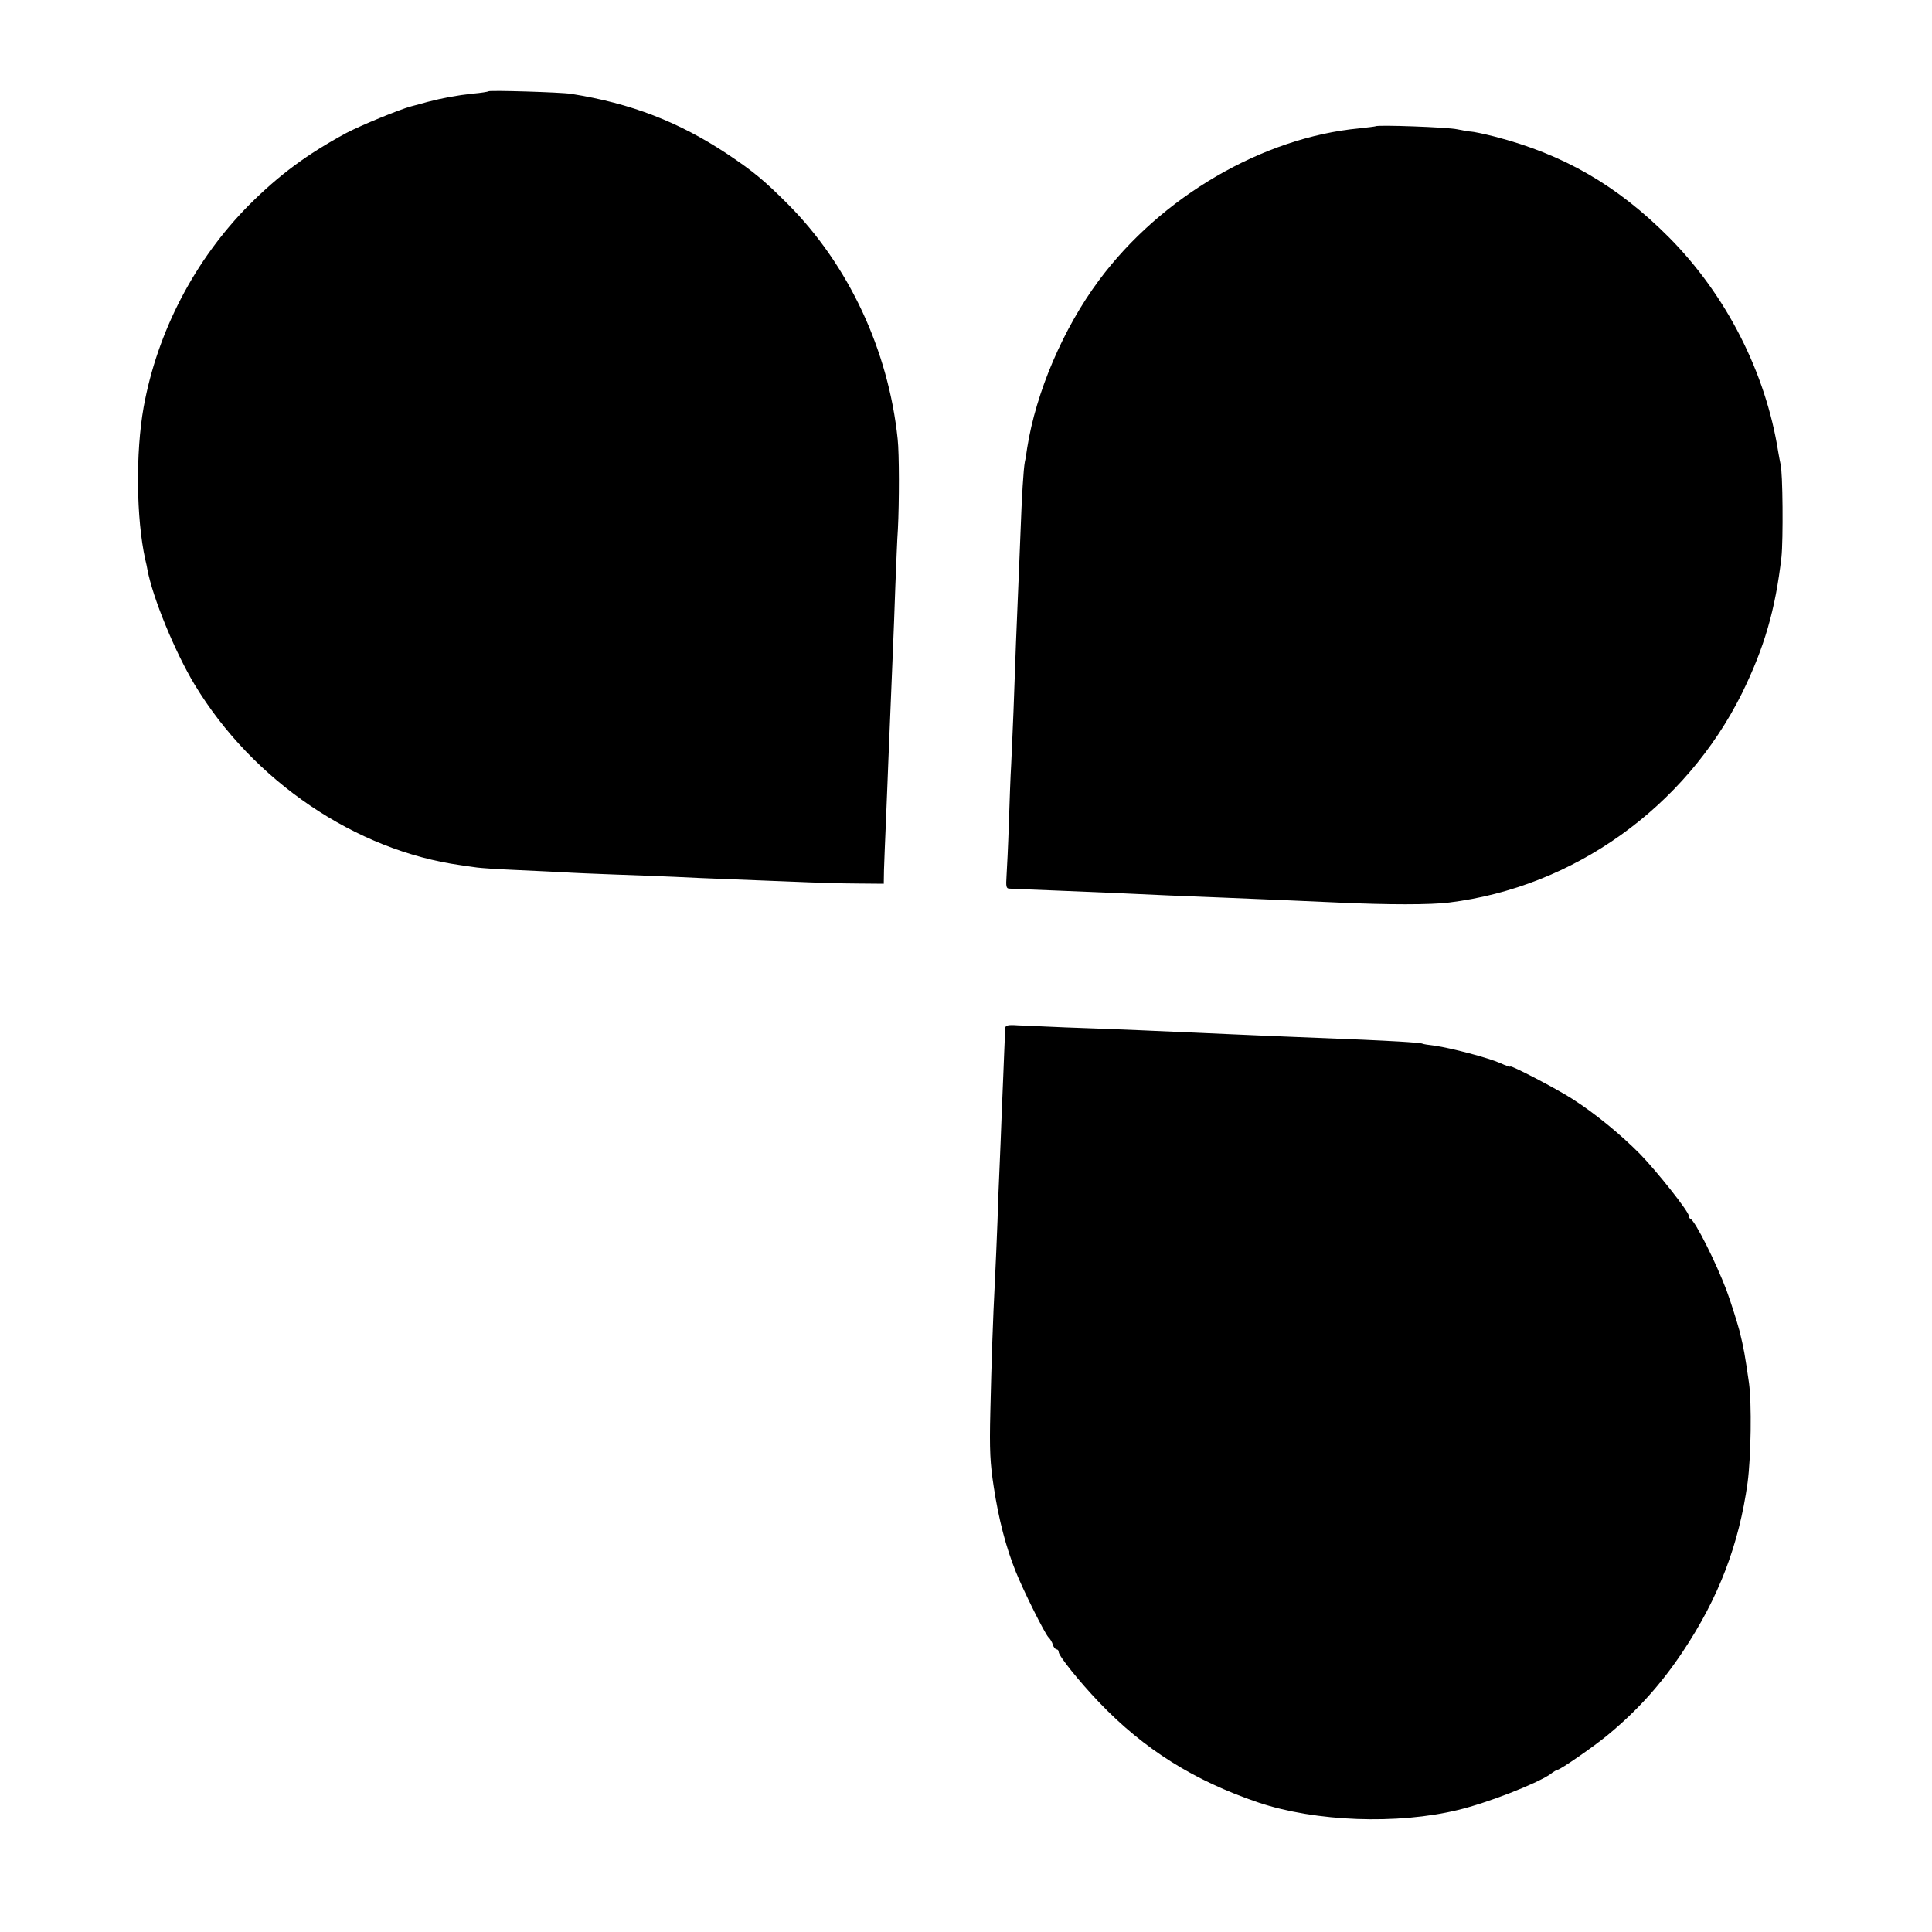 <?xml version="1.0" standalone="no"?>
<!DOCTYPE svg PUBLIC "-//W3C//DTD SVG 20010904//EN"
 "http://www.w3.org/TR/2001/REC-SVG-20010904/DTD/svg10.dtd">
<svg version="1.0" xmlns="http://www.w3.org/2000/svg"
 width="834pt" height="834pt" viewBox="0 0 834 834"
 preserveAspectRatio="xMidYMid meet">
<g transform="translate(0,834) scale(0.1,-0.1)"
fill="#000000" stroke="none">
<path d="M2109 7946 c-2 -2 -32 -7 -67 -10 -67 -7 -132 -19 -197 -36 -22 -6
-53 -15 -70 -19 -52 -14 -217 -82 -280 -115 -170 -92 -290 -181 -420 -311
-234 -236 -396 -547 -455 -873 -35 -197 -32 -480 7 -657 4 -16 8 -35 9 -42 22
-121 120 -359 204 -498 251 -416 695 -717 1150 -780 25 -4 56 -8 70 -10 14 -2
84 -7 155 -10 72 -3 166 -8 210 -10 44 -3 145 -7 225 -10 80 -3 197 -7 260
-10 63 -3 167 -8 230 -10 63 -2 189 -8 280 -11 91 -4 217 -8 280 -8 l115 -1 1
60 c1 33 5 134 9 225 4 91 8 203 10 250 6 151 16 393 20 485 2 50 7 169 10
265 4 96 8 207 11 245 6 117 6 327 -1 390 -40 384 -212 751 -474 1014 -103
103 -149 141 -261 216 -210 139 -416 219 -675 260 -44 7 -350 16 -356 11z"/>
<path d="M5938 7795 c-2 -1 -33 -5 -70 -9 -417 -39 -856 -295 -1124 -656 -154
-207 -272 -483 -310 -724 -3 -21 -7 -48 -10 -60 -6 -32 -13 -146 -19 -311 -3
-82 -8 -193 -10 -245 -5 -111 -13 -315 -20 -520 -3 -80 -8 -183 -10 -230 -3
-47 -7 -161 -10 -255 -3 -93 -8 -195 -10 -225 -3 -47 -2 -56 13 -56 9 -1 97
-4 194 -8 98 -4 217 -9 265 -11 143 -7 308 -14 468 -20 212 -9 296 -12 490
-21 215 -10 403 -10 480 0 538 66 1020 411 1265 904 96 196 144 360 170 587 8
73 6 370 -4 402 -2 10 -7 34 -10 53 -54 342 -224 676 -471 925 -224 225 -456
359 -755 436 -47 12 -92 21 -100 21 -8 0 -35 5 -60 10 -40 9 -344 20 -352 13z"/>
<path d="M4339 3901 c0 -9 -2 -54 -4 -101 -2 -47 -6 -157 -10 -245 -3 -88 -8
-200 -10 -250 -2 -49 -7 -155 -9 -235 -3 -80 -8 -194 -11 -255 -9 -173 -15
-354 -20 -570 -4 -165 -1 -222 15 -325 21 -138 52 -258 95 -365 33 -82 124
-265 141 -283 7 -6 16 -21 19 -32 3 -11 11 -20 16 -20 5 0 9 -5 9 -11 0 -17
89 -128 175 -218 194 -203 410 -338 687 -432 247 -83 601 -96 863 -32 125 30
338 113 397 154 14 11 28 19 31 19 12 0 158 101 218 151 128 106 229 218 323
359 155 232 243 463 280 730 15 114 18 342 6 430 -18 124 -22 148 -41 225 -12
44 -37 123 -56 175 -45 119 -135 299 -155 308 -5 2 -8 8 -8 14 0 18 -137 191
-211 267 -83 84 -194 175 -291 237 -68 44 -268 148 -268 140 0 -3 -20 4 -44
15 -52 23 -212 65 -282 75 -27 3 -51 7 -54 9 -3 2 -48 6 -100 9 -89 5 -169 9
-480 21 -69 3 -174 7 -235 10 -376 17 -473 21 -725 30 -85 4 -179 8 -207 9
-43 3 -53 0 -54 -13z"/>
</g>
</svg>
